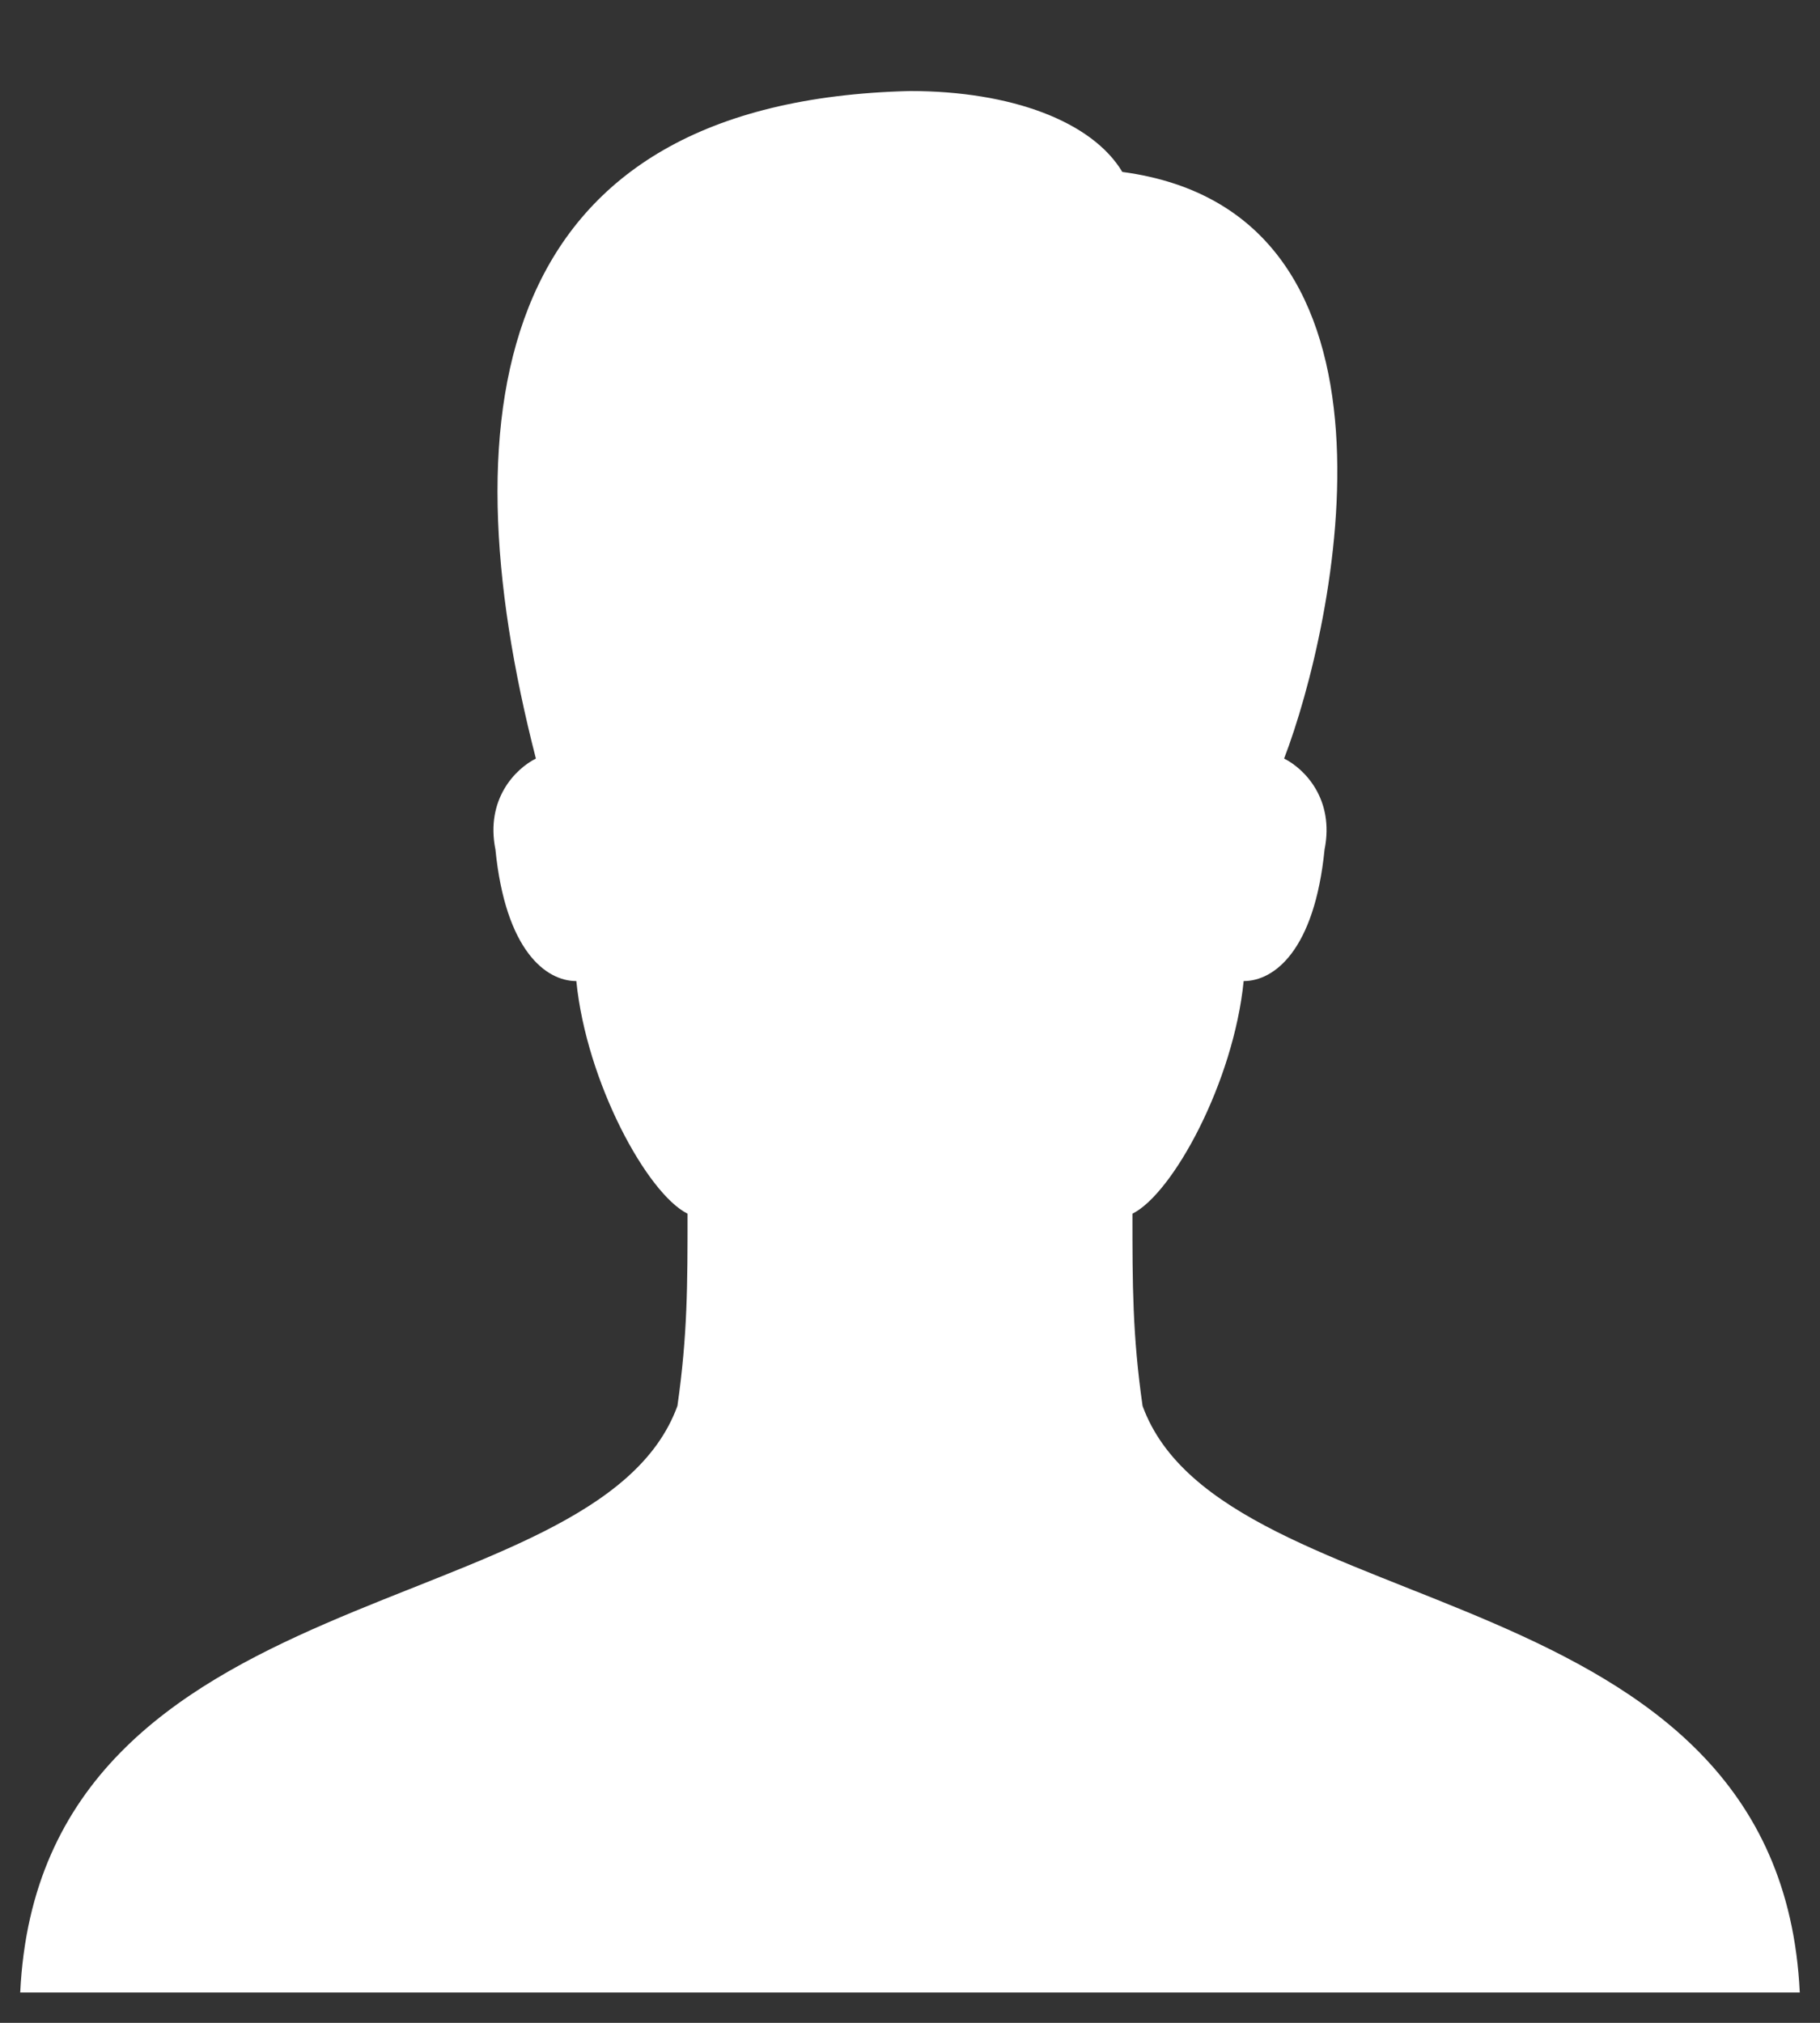 <svg version="1.2" xmlns="http://www.w3.org/2000/svg" viewBox="0 0 18 20" width="18" height="20">
<rect x="0" y="0" width="18" height="20" fill="#333333" stroke="none"/>
<defs>
<clipPath clipPathUnits="userSpaceOnUse" id="cp1"><path d="m-1811-35h1920v9346h-1920z"/></clipPath></defs><style>.a{fill:#fff}</style><g clip-path="url(#cp1)"><path class="a" d="m11.3 13.9c-0.1-0.7-0.1-1.2-0.1-1.9 0.4-0.2 1-1.3 1.1-2.3 0.3 0 0.7-0.3 0.8-1.3 0.1-0.5-0.2-0.8-0.4-0.9 0.5-1.3 1.4-5.4-1.6-5.8-0.3-0.5-1.1-0.8-2.1-0.8-4.1 0.1-4.6 3.1-3.7 6.6-0.2 0.1-0.5 0.4-0.4 0.9 0.1 1 0.5 1.3 0.8 1.3 0.1 1 0.7 2.1 1.1 2.3 0 0.7 0 1.2-0.1 1.9-0.8 2.2-6.3 1.6-6.5 5.8h17.6c-0.2-4.2-5.7-3.6-6.5-5.8z"/></g></svg>